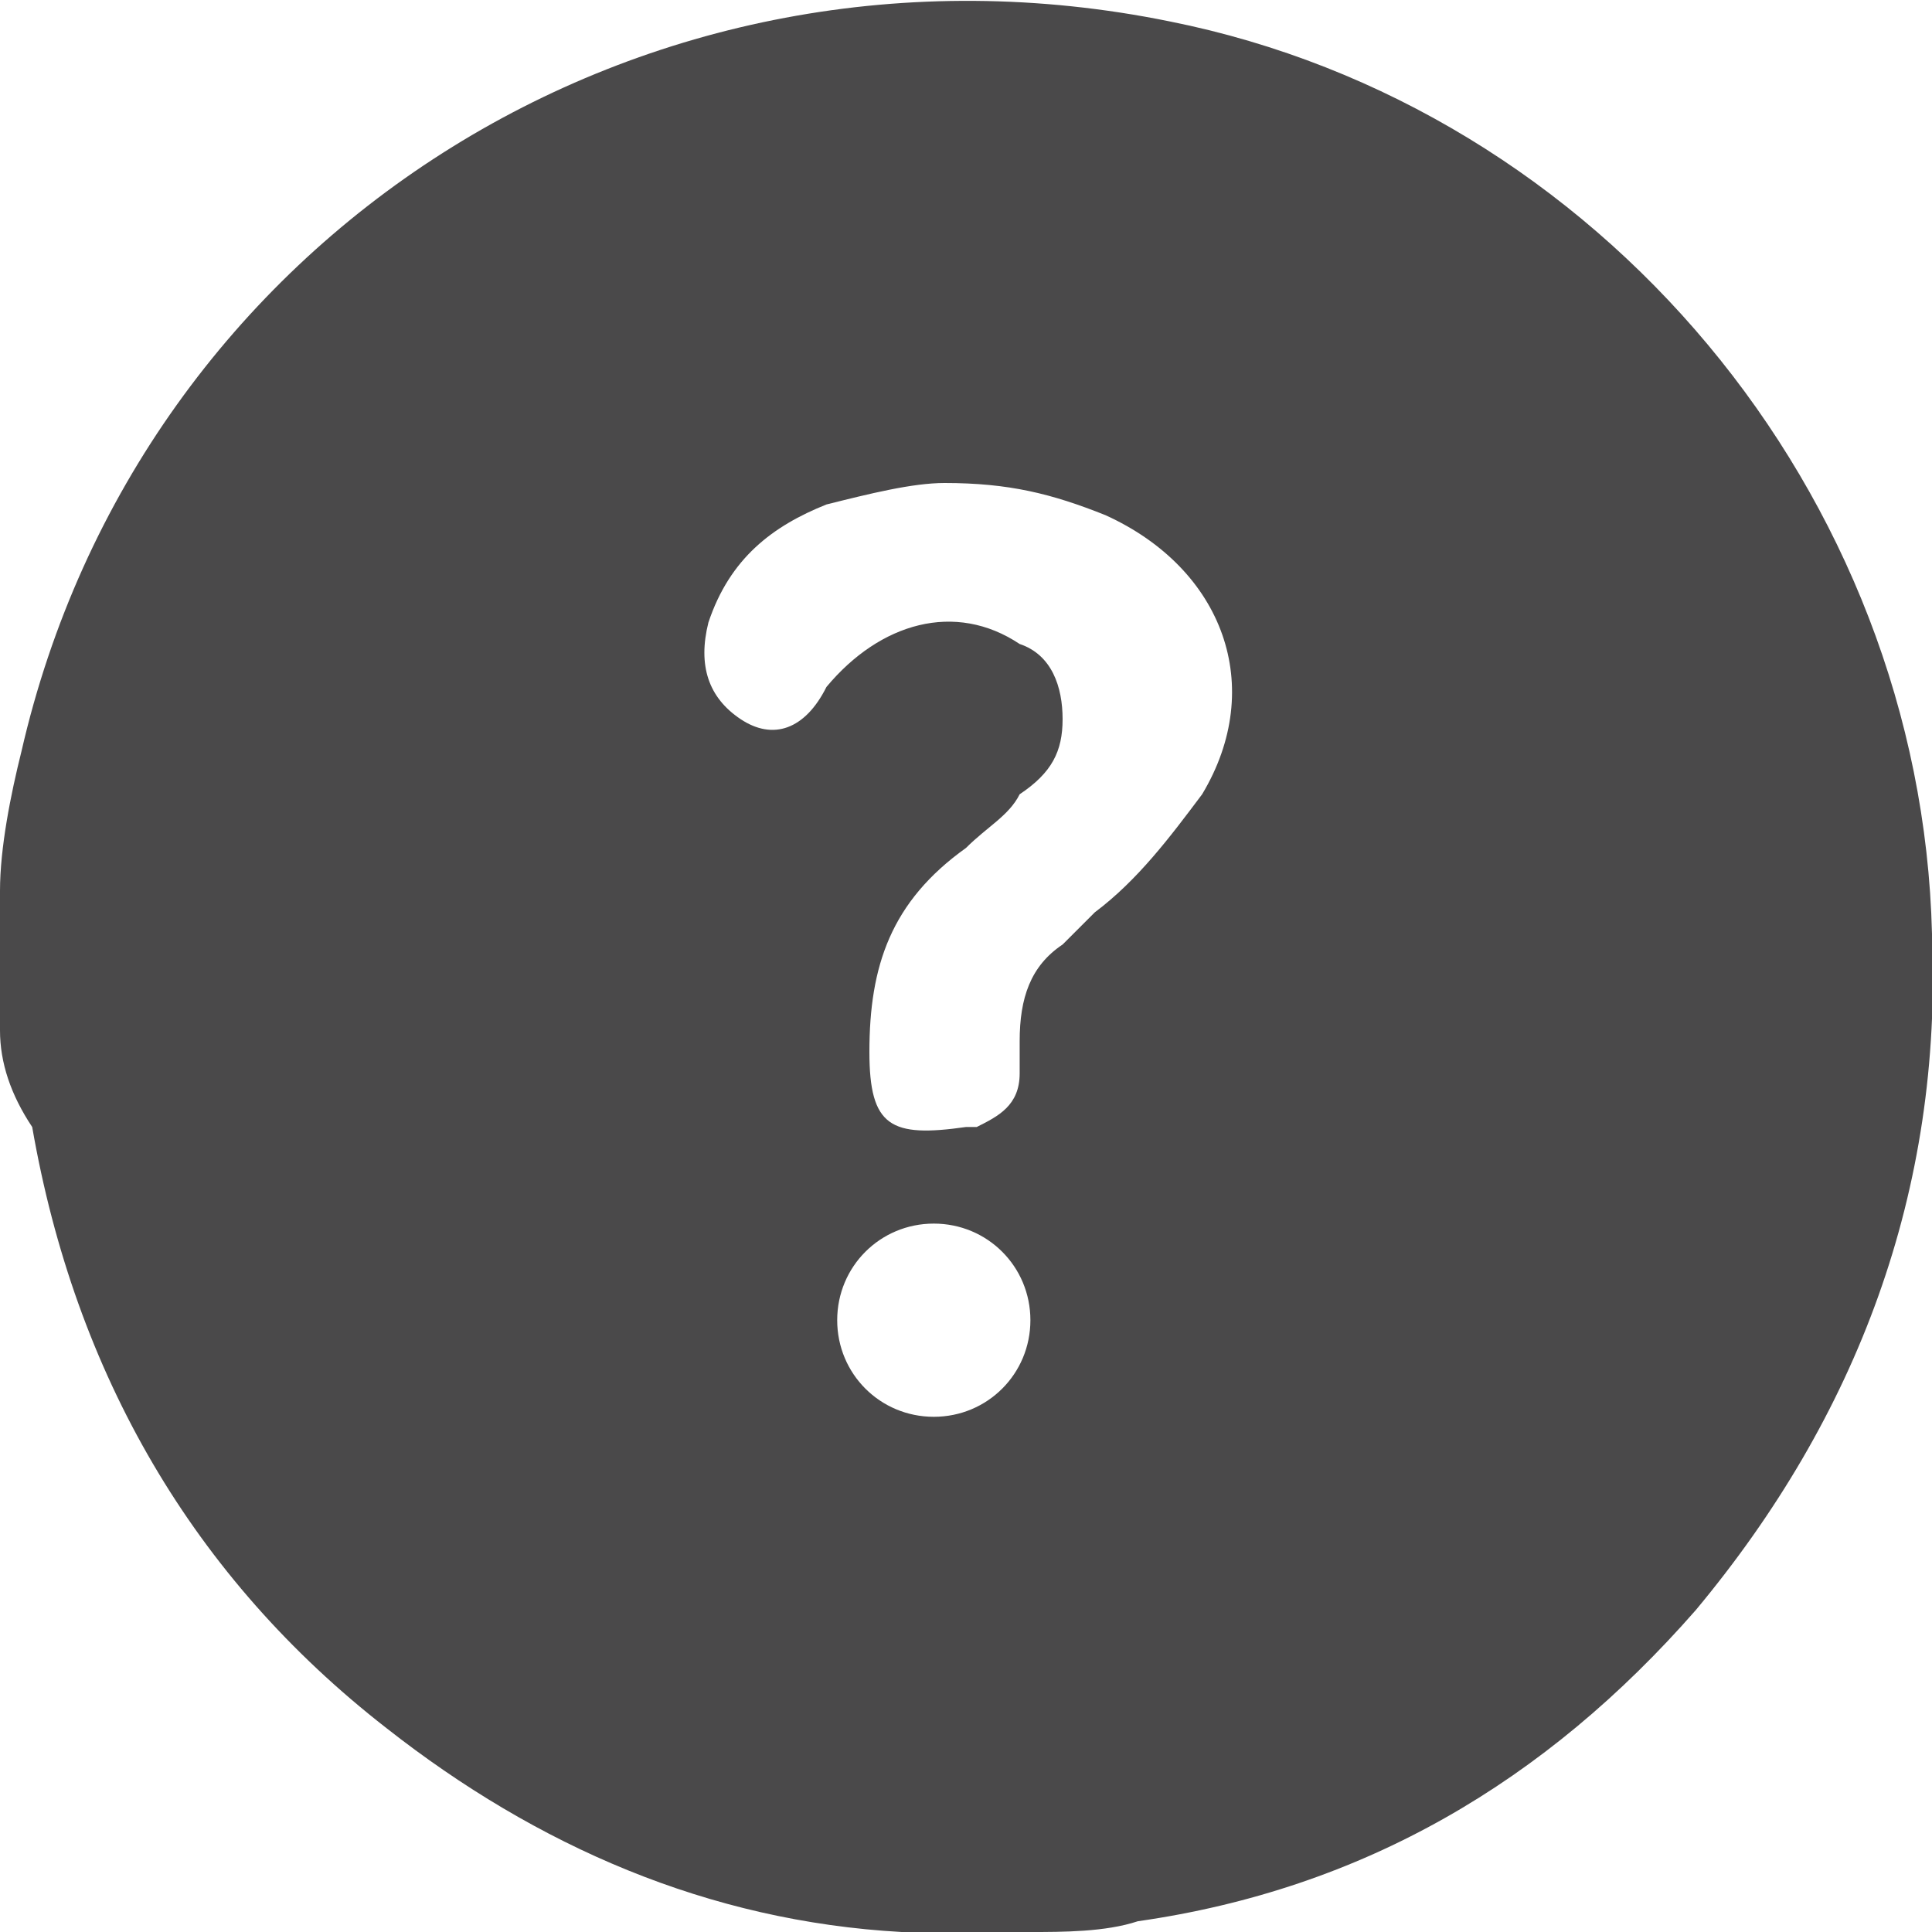 <?xml version="1.0" encoding="utf-8"?>
<svg version="1.1" id="Layer_1" xmlns="http://www.w3.org/2000/svg" xmlns:xlink="http://www.w3.org/1999/xlink" x="0px" y="0px"
	 width="18px" height="18px" viewBox="0 0 18 18" enable-background="new 0 0 18 18" xml:space="preserve">
<g>
	<path d="M0,9.6c0-0.4,0-0.8,0-1.1c0-0.1,0-0.1,0-0.2c0-0.4,0.1-0.9,0.2-1.3c1.1-4.8,5.8-7.8,10.7-6.8c4,0.8,7,4.4,7.1,8.5
		c0.1,2.4-0.7,4.5-2.2,6.3c-1.4,1.6-3.1,2.6-5.2,2.9c-0.3,0.1-0.7,0.1-1,0.1c-0.4,0-0.8,0-1.1,0c0,0-0.1,0-0.1,0
		c-1.8-0.1-3.4-0.8-4.8-1.9c-1.8-1.4-2.9-3.3-3.3-5.6C0.1,10.2,0,9.9,0,9.6z M8.8,4.5c-0.3,0-0.7,0.1-1.1,0.2
		C7.2,4.9,6.8,5.2,6.6,5.8c-0.1,0.4,0,0.7,0.3,0.9c0.3,0.2,0.6,0.1,0.8-0.3C8.2,5.8,8.9,5.6,9.5,6c0.3,0.1,0.4,0.4,0.4,0.7
		c0,0.3-0.1,0.5-0.4,0.7C9.4,7.6,9.2,7.7,9,7.9C8.3,8.4,8.1,9,8.1,9.8c0,0.7,0.2,0.8,0.9,0.7c0,0,0.1,0,0.1,0
		c0.2-0.1,0.4-0.2,0.4-0.5c0-0.1,0-0.2,0-0.3c0-0.4,0.1-0.7,0.4-0.9c0.1-0.1,0.2-0.2,0.3-0.3c0.4-0.3,0.7-0.7,1-1.1
		c0.6-1,0.2-2.1-0.9-2.6C9.8,4.6,9.4,4.5,8.8,4.5z M8.7,11.4c-0.5,0-0.9,0.4-0.9,0.9c0,0.5,0.4,0.9,0.9,0.9c0.5,0,0.9-0.4,0.9-0.9
		C9.6,11.8,9.2,11.4,8.7,11.4z" fill="#4a494a"/>
</g>
</svg>
